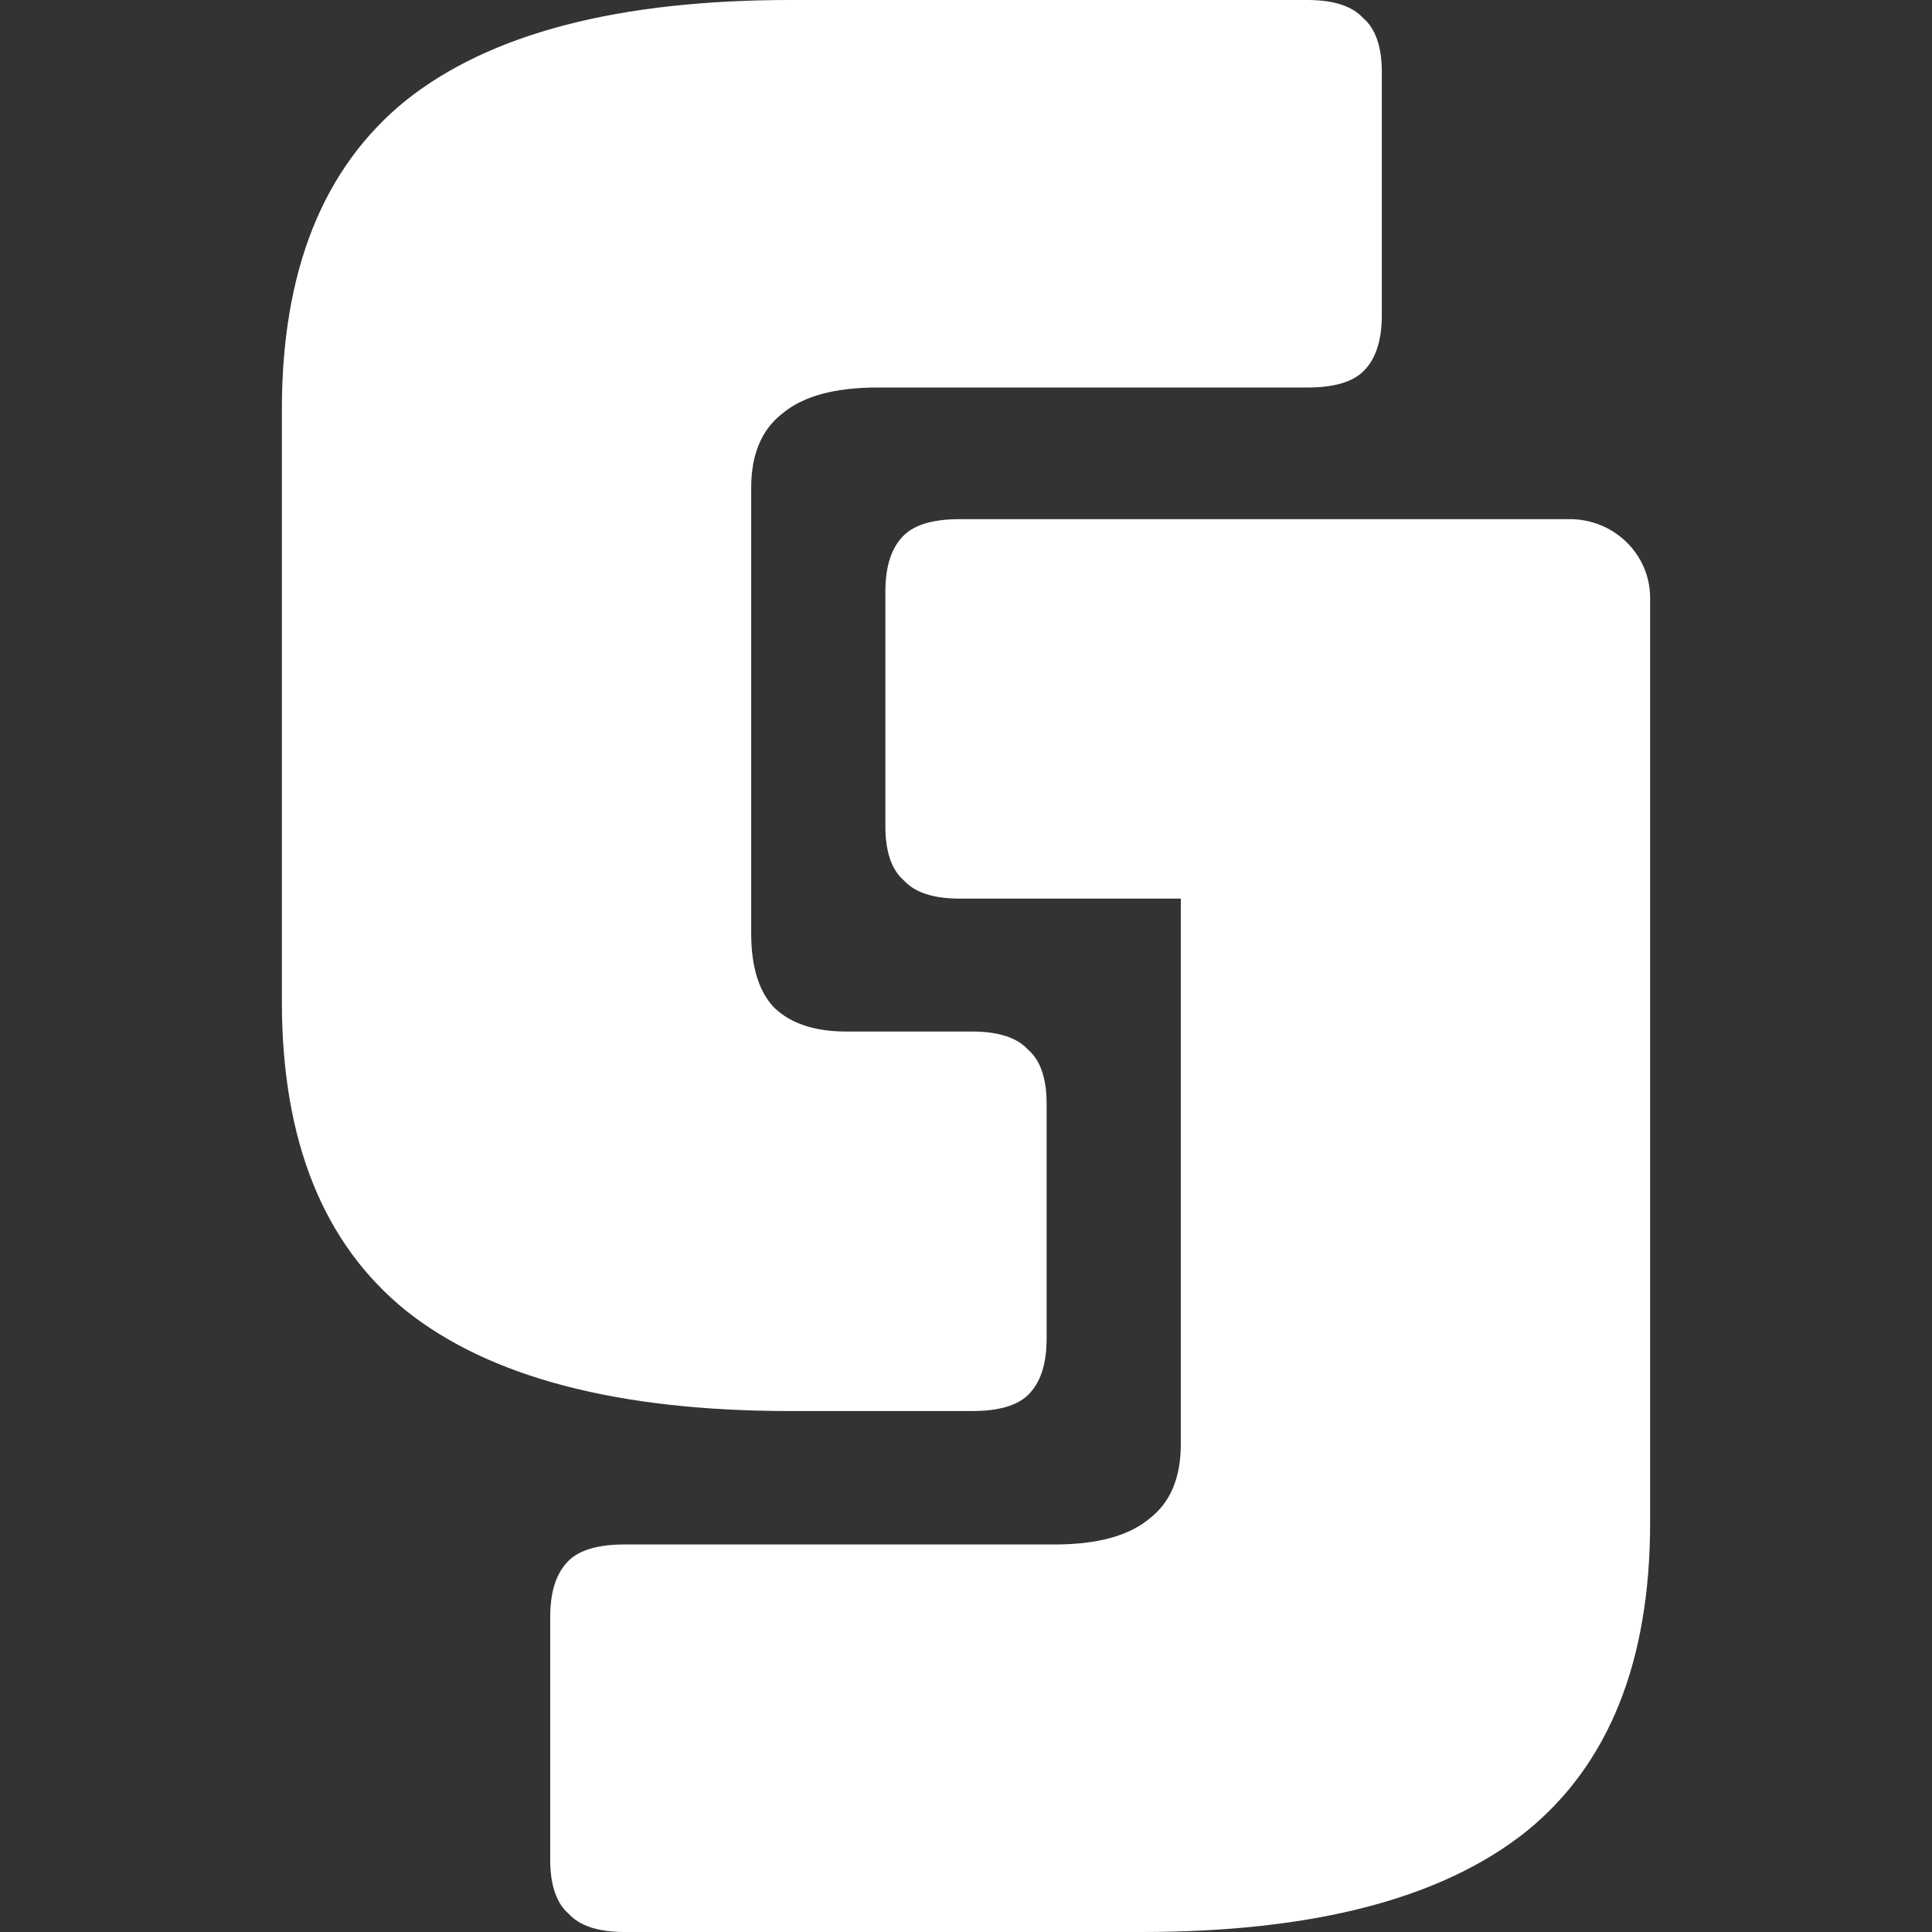 <svg width="48" height="48" viewBox="0 0 48 48" fill="none" xmlns="http://www.w3.org/2000/svg">
<rect x="0" y="0" width="48" height="48" fill="#333333" stroke="none"/>
<path fill-rule="evenodd" clip-rule="evenodd" d="M24.154 35.057H19.64C15.359 35.057 12.174 34.225 10.085 32.562C8.03 30.899 7.003 28.339 7.003 24.88V10.177C7.003 6.718 8.03 4.157 10.085 2.494C12.174 0.831 15.359 0 19.64 0H32.481C33.132 0 33.594 0.15 33.868 0.449C34.177 0.715 34.331 1.164 34.331 1.796V7.832C34.331 8.464 34.177 8.93 33.868 9.229C33.594 9.495 33.132 9.628 32.481 9.628H21.797C20.735 9.628 19.948 9.844 19.434 10.277C18.92 10.676 18.663 11.291 18.663 12.123V23.184C18.663 24.015 18.852 24.63 19.229 25.029C19.64 25.429 20.239 25.628 21.026 25.628L24.154 25.628C24.804 25.628 25.267 25.778 25.541 26.077C25.849 26.343 26.003 26.792 26.003 27.424V33.261C26.003 33.893 25.849 34.358 25.541 34.658C25.267 34.924 24.804 35.057 24.154 35.057ZM23.847 12.898H28.361H38.999C40.104 12.898 40.997 13.774 40.997 14.857V23.075V37.823C40.997 41.282 39.97 43.843 37.915 45.506C35.826 47.169 32.642 48 28.361 48H15.519C14.868 48 14.406 47.85 14.132 47.551C13.824 47.285 13.67 46.836 13.67 46.204V40.168C13.67 39.536 13.824 39.07 14.132 38.771C14.406 38.505 14.868 38.372 15.519 38.372H26.203C27.265 38.372 28.053 38.156 28.566 37.723C29.08 37.324 29.337 36.709 29.337 35.878V24.771V22.326H26.974L23.847 22.326C23.196 22.326 22.734 22.177 22.46 21.878C22.151 21.611 21.997 21.162 21.997 20.53V14.694C21.997 14.062 22.151 13.596 22.46 13.297C22.734 13.031 23.196 12.898 23.847 12.898Z" fill="white"/>
</svg>
